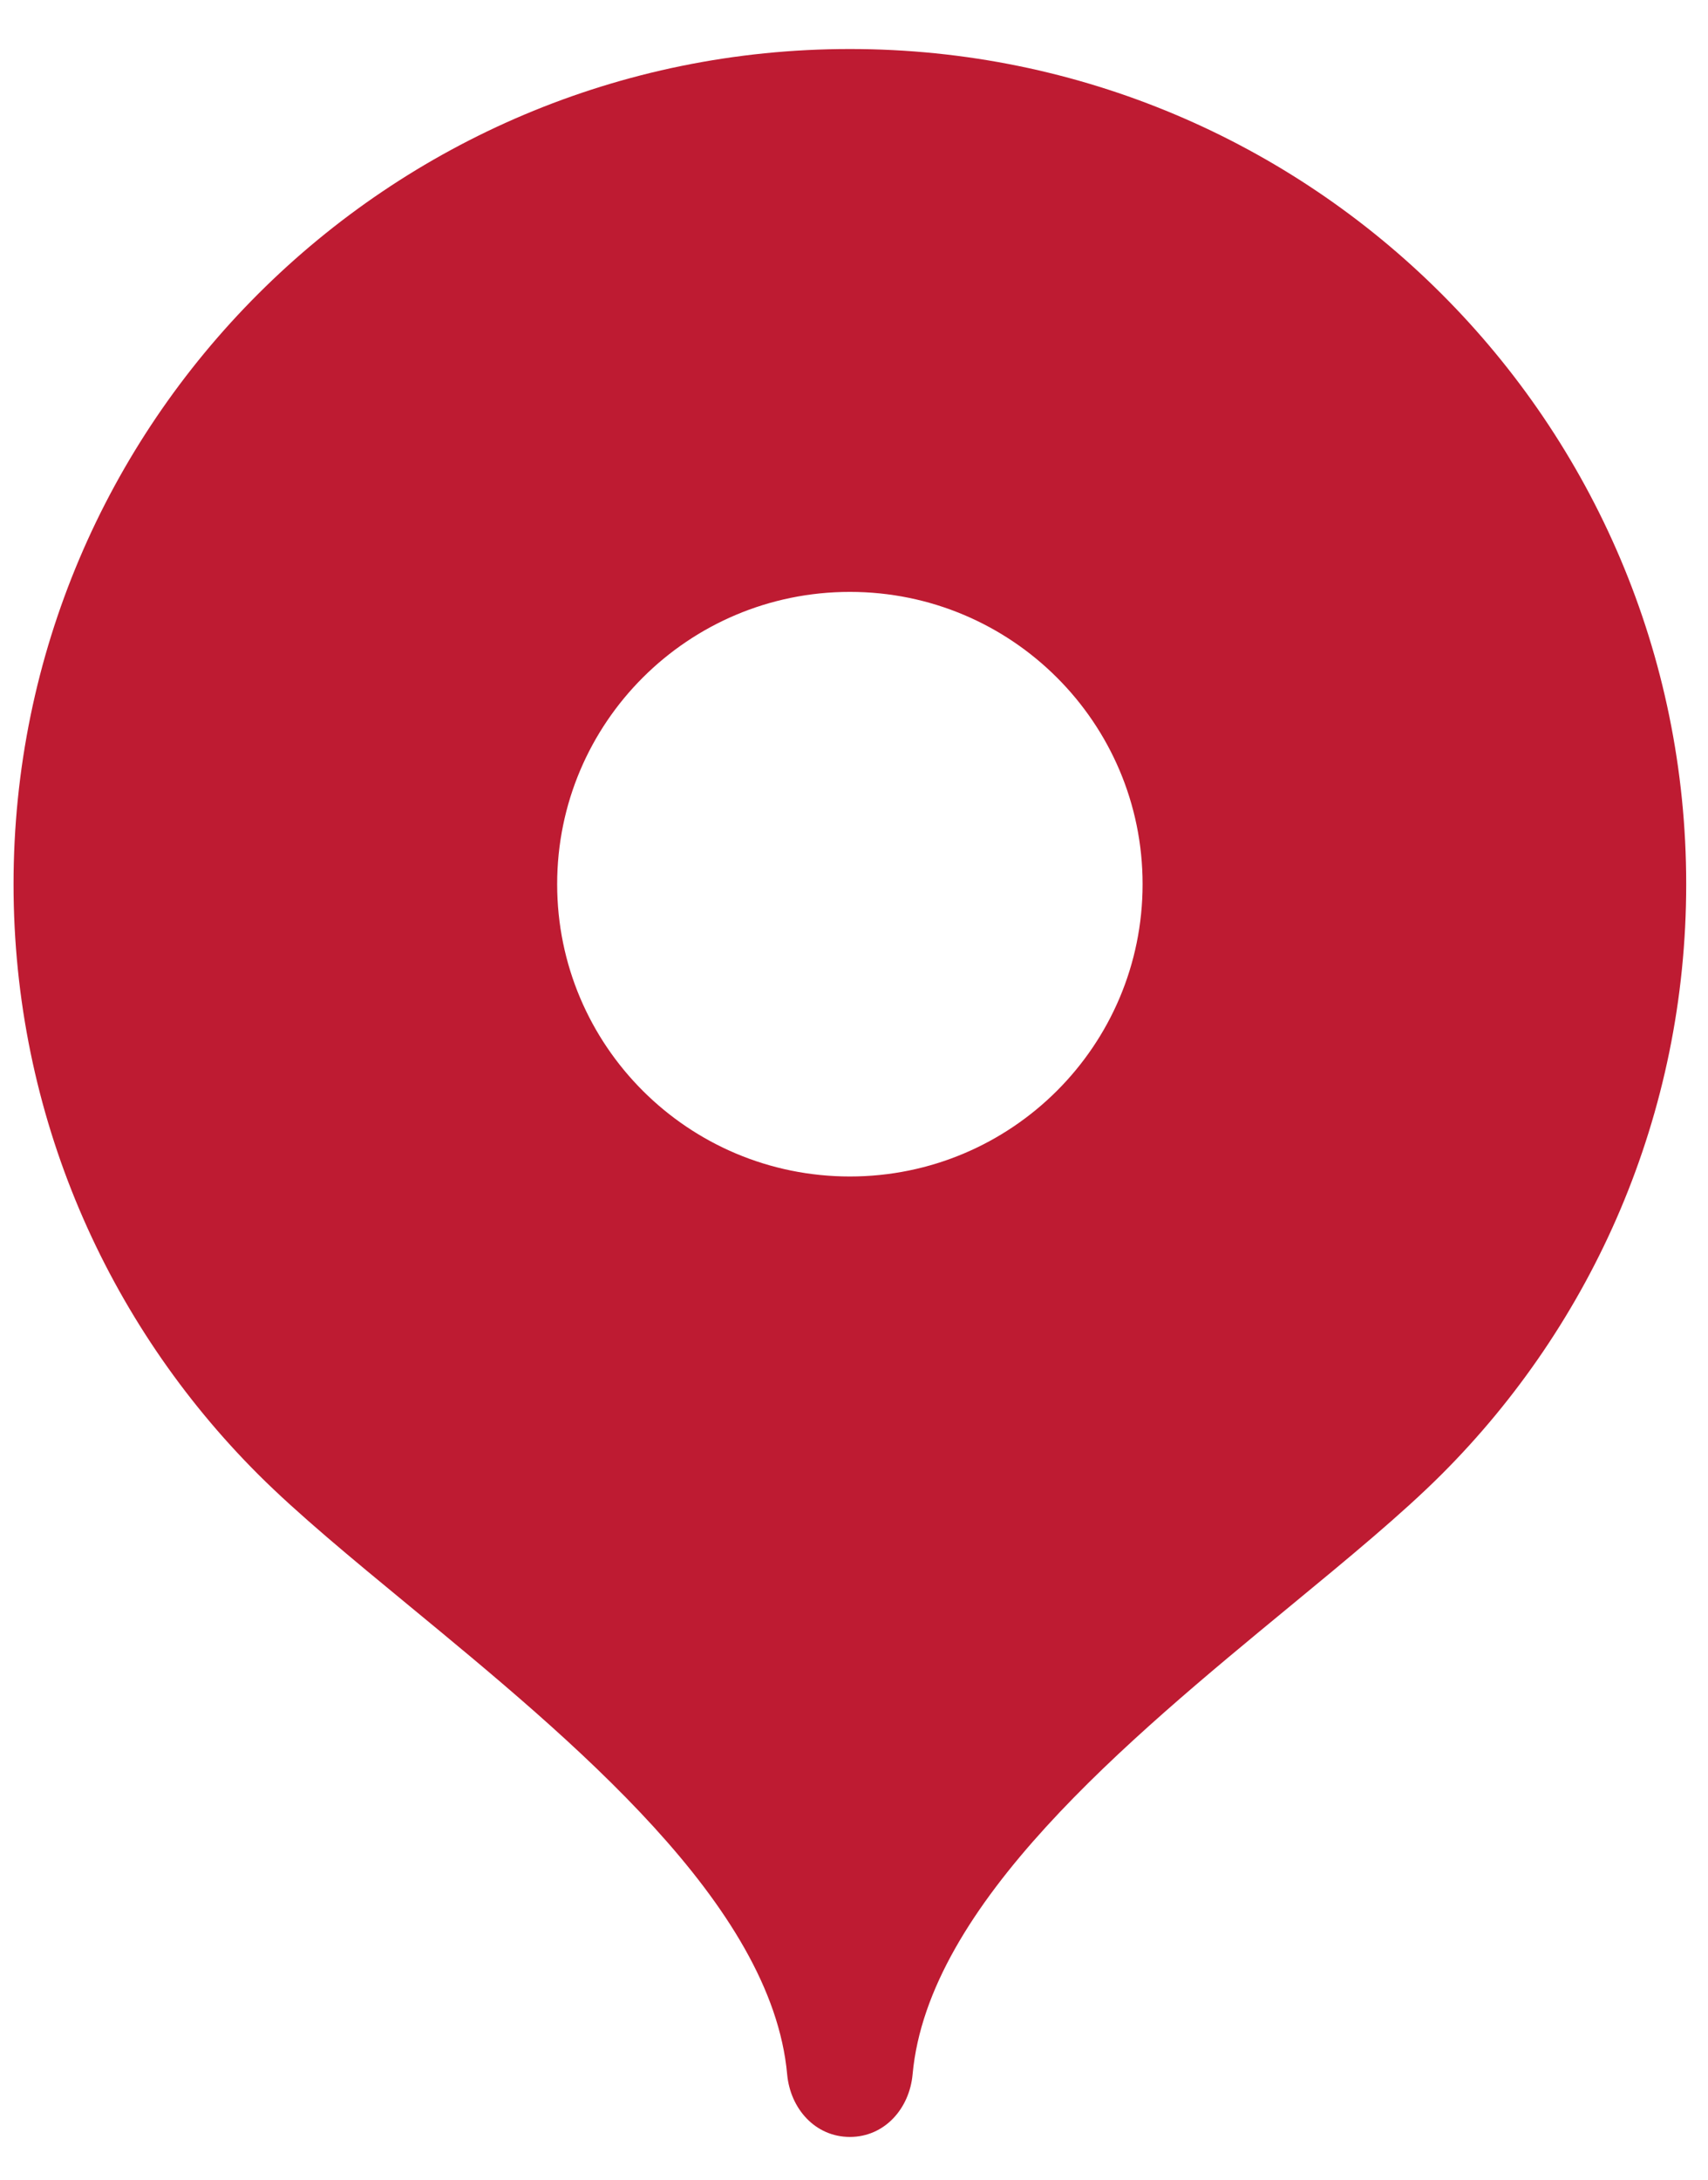 <?xml version="1.0" encoding="UTF-8"?> <svg xmlns="http://www.w3.org/2000/svg" width="29" height="37" viewBox="0 0 29 37" fill="none"><path fill-rule="evenodd" clip-rule="evenodd" d="M0.23 15.008C0.23 7.178 6.587 0.832 14.43 0.832C22.273 0.832 28.63 7.178 28.63 15.008C28.63 18.922 27.042 22.465 24.473 25.03C23.802 25.7 22.895 26.448 21.913 27.257C19.132 29.548 15.757 32.328 15.495 35.21C15.442 35.794 15.018 36.273 14.43 36.273C13.842 36.273 13.418 35.794 13.365 35.21C13.103 32.328 9.728 29.548 6.947 27.257C5.965 26.448 5.058 25.7 4.387 25.03C1.818 22.465 0.23 18.922 0.23 15.008ZM19.4 15.008C19.4 17.749 17.175 19.97 14.43 19.97C11.685 19.97 9.46 17.749 9.46 15.008C9.46 12.268 11.685 10.047 14.43 10.047C17.175 10.047 19.4 12.268 19.4 15.008Z" fill="#BE1B32"></path></svg> 